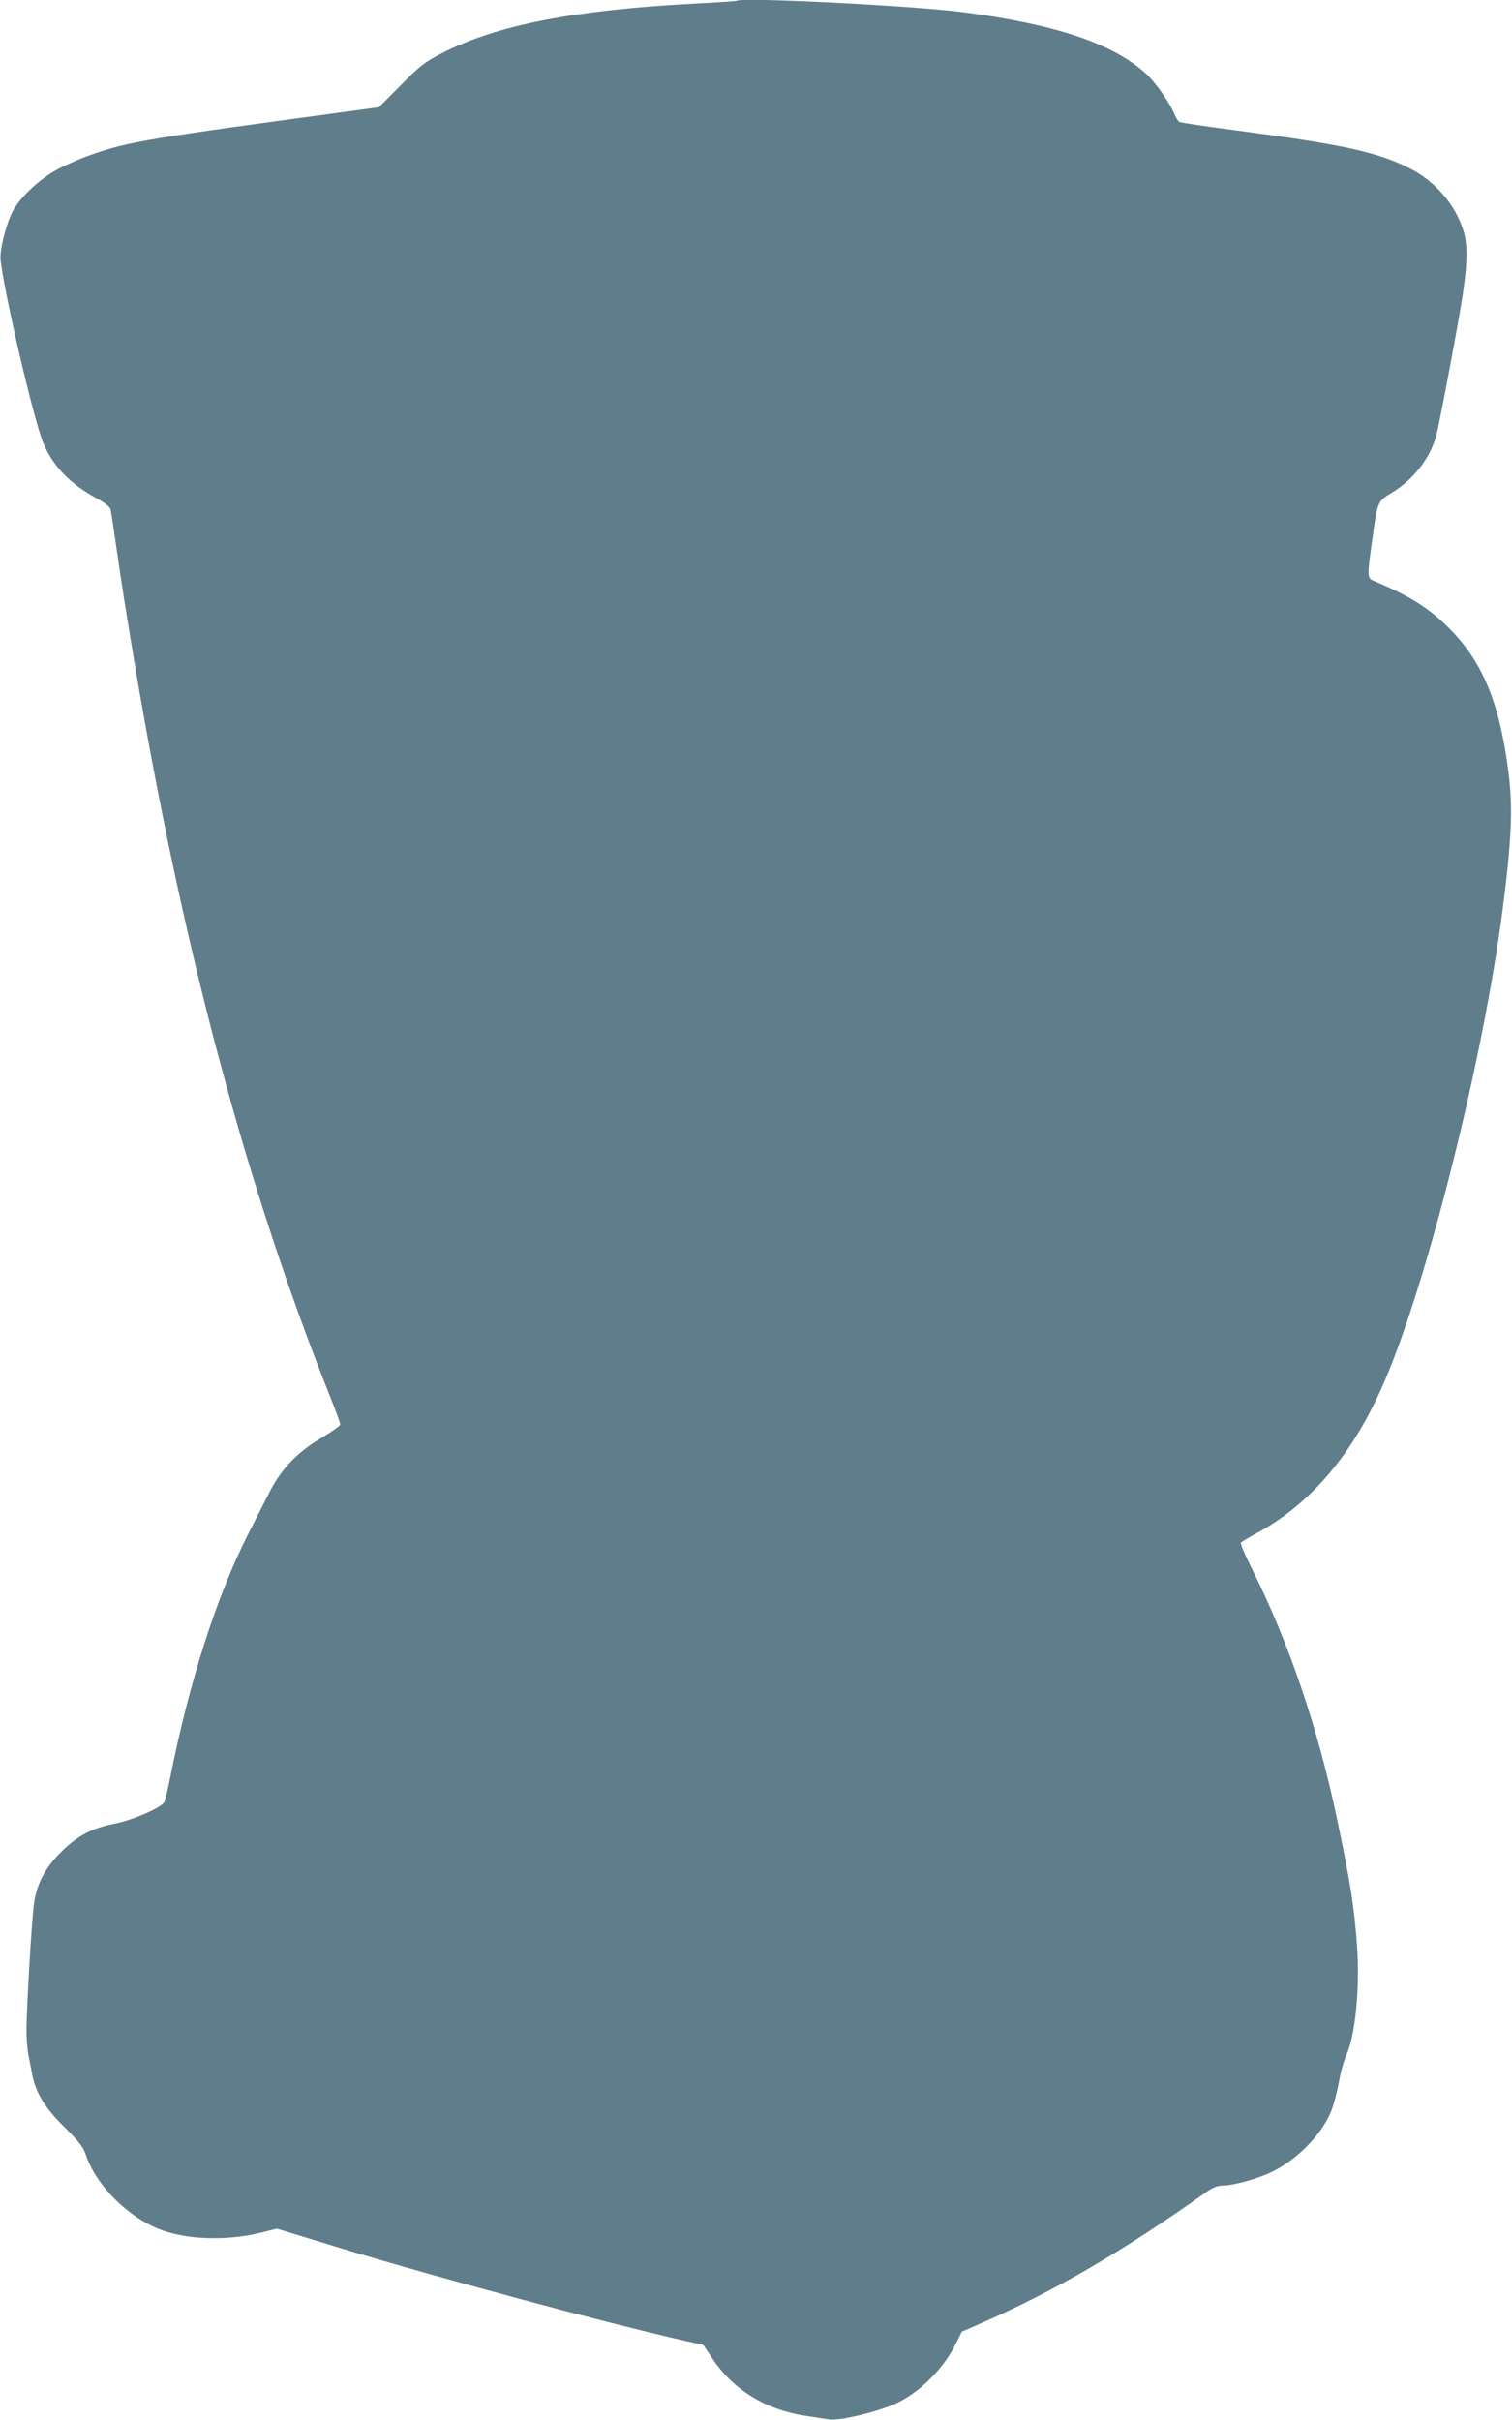 <?xml version="1.0" standalone="no"?>
<!DOCTYPE svg PUBLIC "-//W3C//DTD SVG 20010904//EN"
 "http://www.w3.org/TR/2001/REC-SVG-20010904/DTD/svg10.dtd">
<svg version="1.0" xmlns="http://www.w3.org/2000/svg"
 width="800pt" height="1280pt" viewBox="0 0 800 1280"
 preserveAspectRatio="xMidYMid meet">
<g transform="translate(0,1280) scale(0.1,-0.1)"
fill="#607d8b" stroke="none">
<path d="M3899 12796 c-2 -2 -103 -9 -224 -15 -641 -34 -1049 -114 -1338 -263
-91 -47 -114 -65 -217 -169 l-115 -116 -80 -11 c-1156 -156 -1243 -170 -1447
-242 -60 -21 -143 -58 -185 -82 -89 -50 -187 -143 -225 -214 -35 -65 -71 -208
-65 -259 21 -186 178 -856 228 -973 52 -120 139 -210 279 -287 44 -24 72 -46
75 -59 3 -12 16 -100 30 -196 27 -192 52 -345 95 -605 255 -1517 590 -2774
1039 -3898 28 -70 51 -133 51 -141 0 -7 -42 -37 -92 -67 -131 -76 -219 -167
-281 -289 -26 -52 -77 -151 -112 -220 -169 -332 -314 -786 -415 -1295 -12 -60
-26 -118 -31 -127 -15 -29 -167 -95 -259 -113 -123 -24 -199 -64 -285 -149
-83 -82 -128 -164 -144 -266 -12 -70 -41 -564 -41 -685 0 -40 5 -96 10 -124 6
-28 15 -74 20 -103 20 -99 66 -175 171 -279 77 -77 100 -106 113 -146 54 -162
224 -332 397 -397 142 -53 348 -59 526 -16 l88 22 350 -107 c490 -149 1392
-392 1808 -486 l98 -22 45 -67 c113 -172 288 -279 510 -310 43 -7 93 -14 110
-17 56 -9 267 42 362 88 117 56 238 176 300 295 l41 81 98 43 c393 172 759
385 1199 698 32 22 57 32 83 32 55 0 182 35 256 70 137 65 269 200 319 325 13
34 31 101 40 151 8 50 26 115 40 145 47 104 72 356 56 576 -15 210 -35 336
-106 673 -100 478 -255 933 -449 1320 -36 72 -63 135 -60 140 3 4 40 27 83 50
289 156 515 424 678 805 229 533 522 1705 624 2491 48 372 55 538 32 724 -47
379 -142 603 -334 786 -100 96 -199 156 -380 232 -34 14 -35 23 -8 214 29 209
28 206 106 253 113 69 201 182 233 300 19 72 120 610 141 751 26 180 26 267
-1 346 -44 131 -147 249 -275 315 -172 88 -352 128 -921 203 -160 21 -297 41
-303 45 -7 4 -19 24 -27 44 -25 59 -99 165 -148 210 -173 159 -476 262 -965
326 -268 35 -1179 81 -1201 61z"/>
</g>
</svg>
